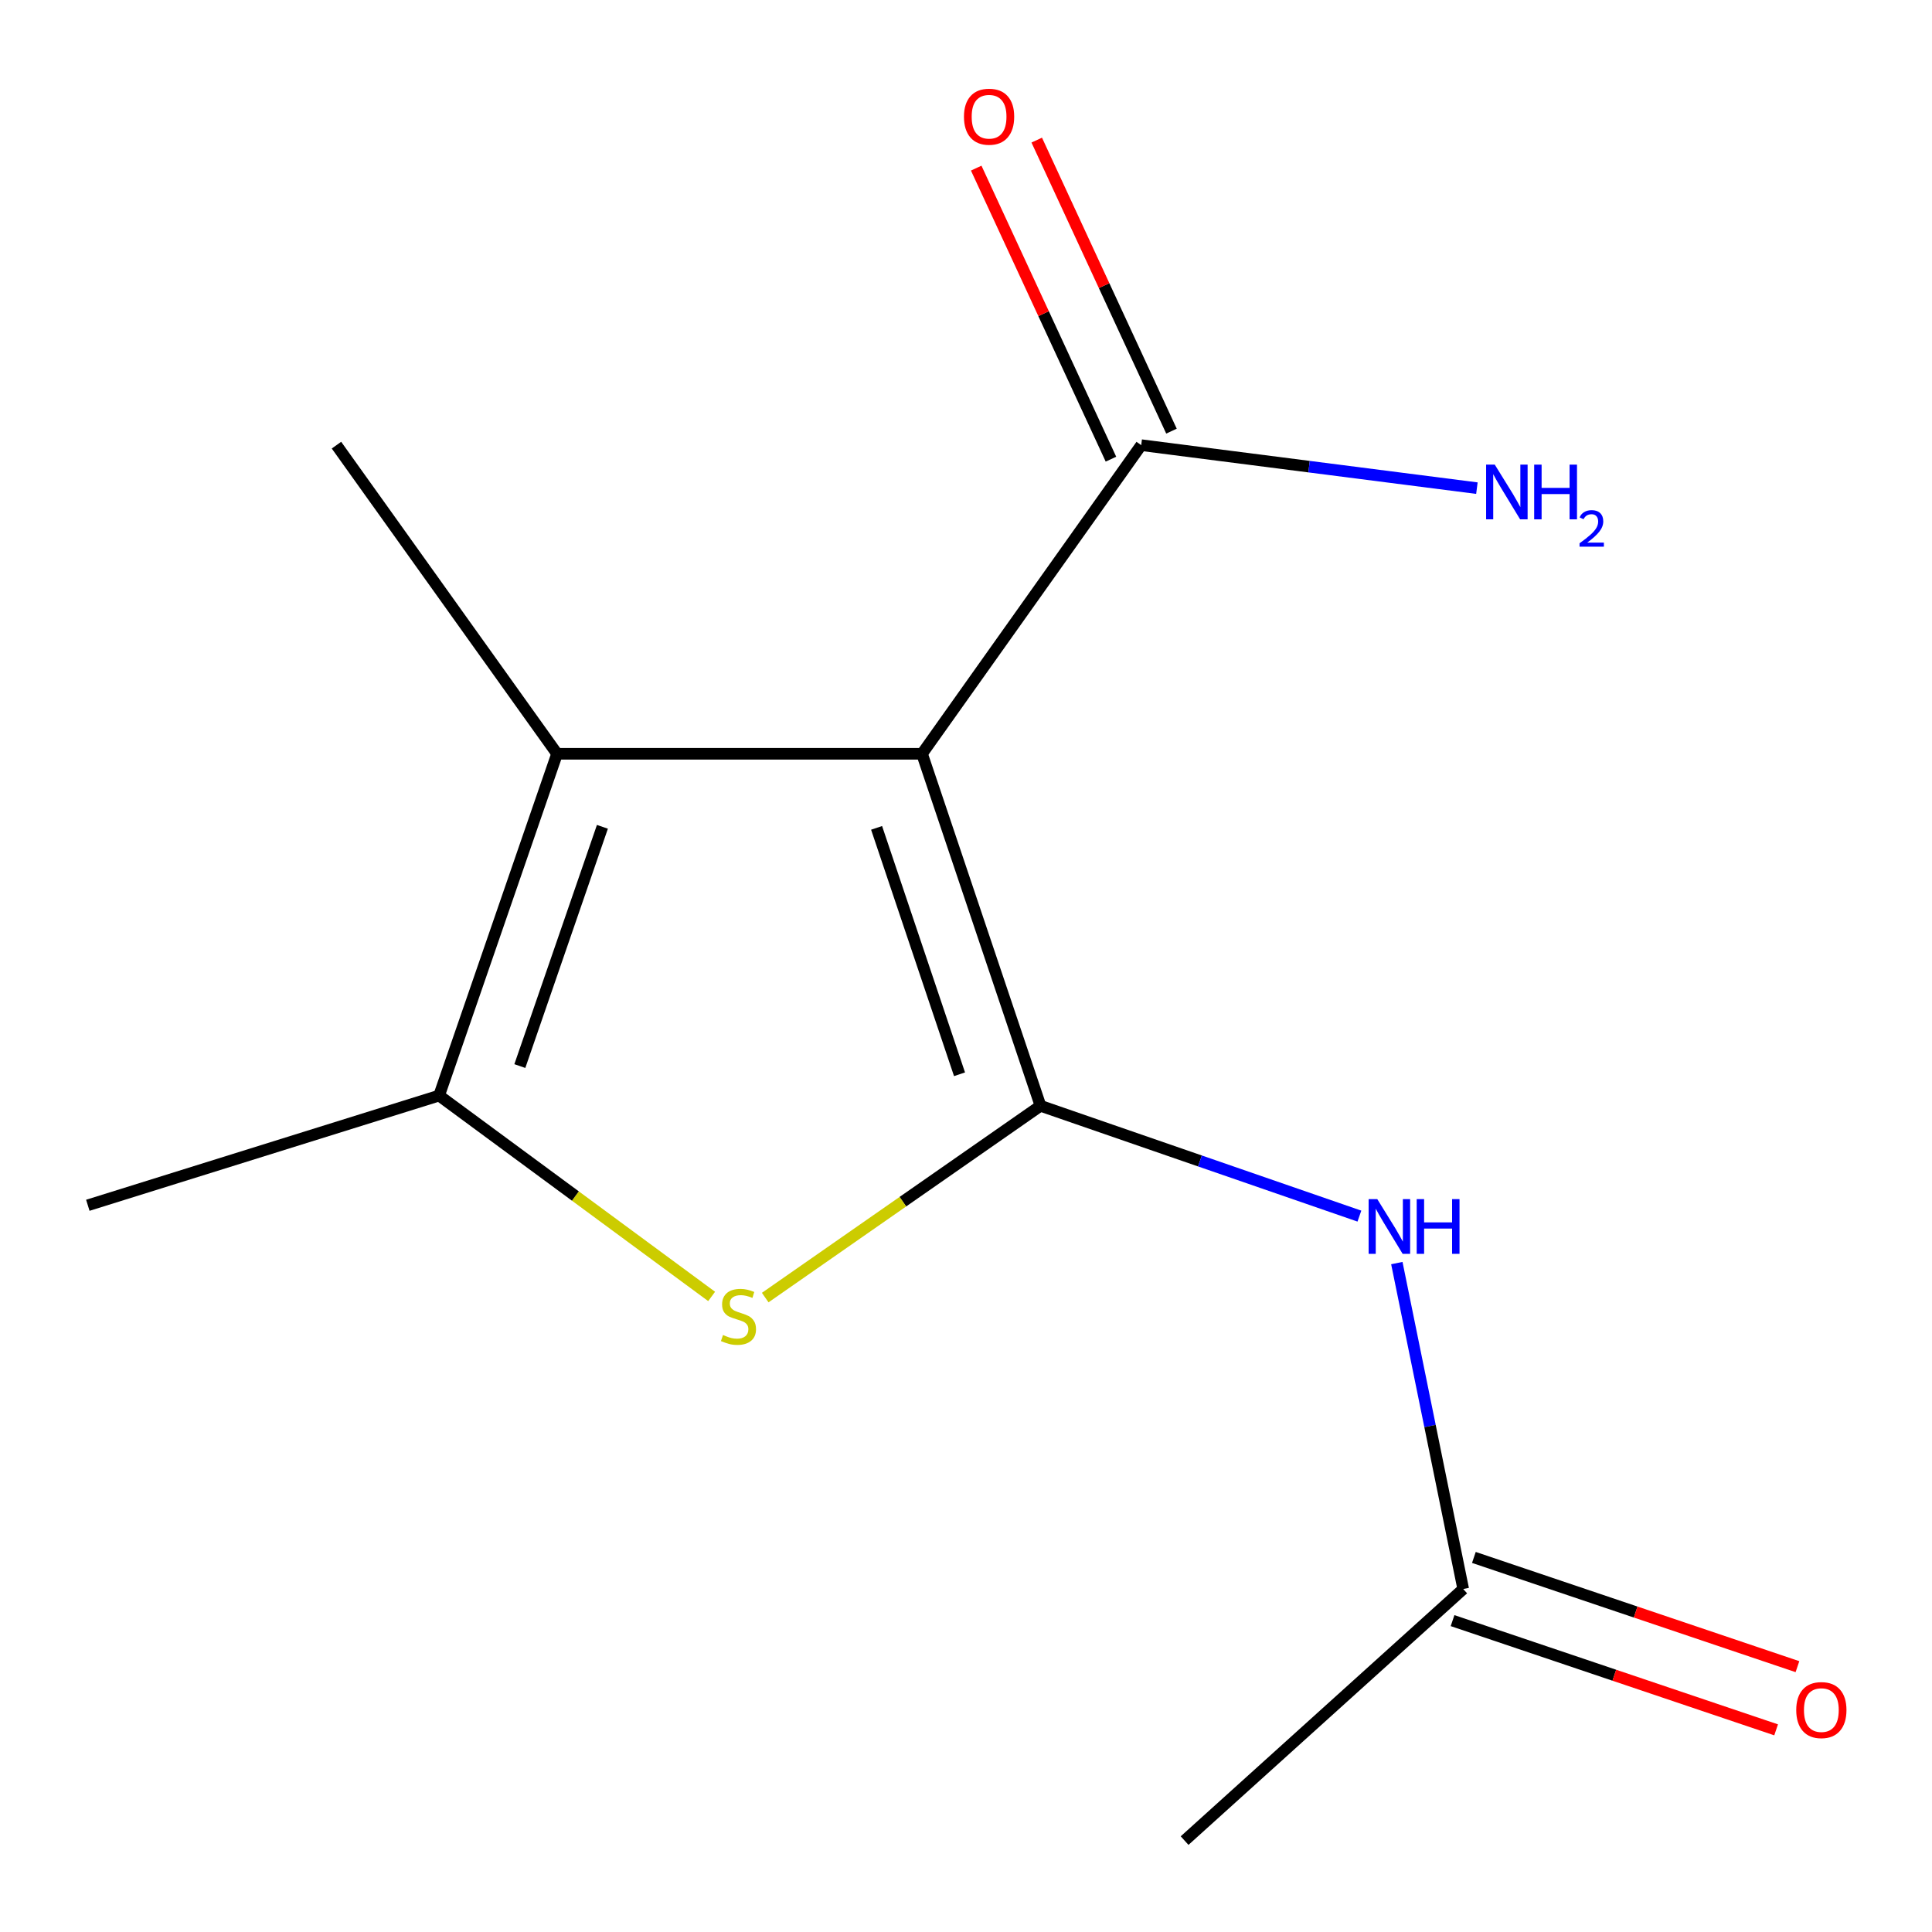<?xml version='1.0' encoding='iso-8859-1'?>
<svg version='1.1' baseProfile='full'
              xmlns='http://www.w3.org/2000/svg'
                      xmlns:rdkit='http://www.rdkit.org/xml'
                      xmlns:xlink='http://www.w3.org/1999/xlink'
                  xml:space='preserve'
width='1000px' height='1000px' viewBox='0 0 1000 1000'>
<!-- END OF HEADER -->
<rect style='opacity:1.0;fill:#FFFFFF;stroke:none' width='1000' height='1000' x='0' y='0'> </rect>
<path class='bond-0' d='M 538.564,572.363 L 477.235,390.158' style='fill:none;fill-rule:evenodd;stroke:#000000;stroke-width:6px;stroke-linecap:butt;stroke-linejoin:miter;stroke-opacity:1' />
<path class='bond-0' d='M 496.649,556.045 L 453.719,428.501' style='fill:none;fill-rule:evenodd;stroke:#000000;stroke-width:6px;stroke-linecap:butt;stroke-linejoin:miter;stroke-opacity:1' />
<path class='bond-1' d='M 538.564,572.363 L 467.319,621.996' style='fill:none;fill-rule:evenodd;stroke:#000000;stroke-width:6px;stroke-linecap:butt;stroke-linejoin:miter;stroke-opacity:1' />
<path class='bond-1' d='M 467.319,621.996 L 396.073,671.628' style='fill:none;fill-rule:evenodd;stroke:#CCCC00;stroke-width:6px;stroke-linecap:butt;stroke-linejoin:miter;stroke-opacity:1' />
<path class='bond-4' d='M 538.564,572.363 L 621.093,600.91' style='fill:none;fill-rule:evenodd;stroke:#000000;stroke-width:6px;stroke-linecap:butt;stroke-linejoin:miter;stroke-opacity:1' />
<path class='bond-4' d='M 621.093,600.91 L 703.623,629.457' style='fill:none;fill-rule:evenodd;stroke:#0000FF;stroke-width:6px;stroke-linecap:butt;stroke-linejoin:miter;stroke-opacity:1' />
<path class='bond-2' d='M 477.235,390.158 L 288.337,390.158' style='fill:none;fill-rule:evenodd;stroke:#000000;stroke-width:6px;stroke-linecap:butt;stroke-linejoin:miter;stroke-opacity:1' />
<path class='bond-5' d='M 477.235,390.158 L 590.689,230.41' style='fill:none;fill-rule:evenodd;stroke:#000000;stroke-width:6px;stroke-linecap:butt;stroke-linejoin:miter;stroke-opacity:1' />
<path class='bond-3' d='M 368.338,671.033 L 297.807,619.052' style='fill:none;fill-rule:evenodd;stroke:#CCCC00;stroke-width:6px;stroke-linecap:butt;stroke-linejoin:miter;stroke-opacity:1' />
<path class='bond-3' d='M 297.807,619.052 L 227.276,567.07' style='fill:none;fill-rule:evenodd;stroke:#000000;stroke-width:6px;stroke-linecap:butt;stroke-linejoin:miter;stroke-opacity:1' />
<path class='bond-10' d='M 288.337,390.158 L 174.154,230.41' style='fill:none;fill-rule:evenodd;stroke:#000000;stroke-width:6px;stroke-linecap:butt;stroke-linejoin:miter;stroke-opacity:1' />
<path class='bond-13' d='M 288.337,390.158 L 227.276,567.07' style='fill:none;fill-rule:evenodd;stroke:#000000;stroke-width:6px;stroke-linecap:butt;stroke-linejoin:miter;stroke-opacity:1' />
<path class='bond-13' d='M 311.808,427.958 L 269.066,551.796' style='fill:none;fill-rule:evenodd;stroke:#000000;stroke-width:6px;stroke-linecap:butt;stroke-linejoin:miter;stroke-opacity:1' />
<path class='bond-11' d='M 227.276,567.07 L 45.455,623.855' style='fill:none;fill-rule:evenodd;stroke:#000000;stroke-width:6px;stroke-linecap:butt;stroke-linejoin:miter;stroke-opacity:1' />
<path class='bond-6' d='M 722.999,653.772 L 740.179,738.124' style='fill:none;fill-rule:evenodd;stroke:#0000FF;stroke-width:6px;stroke-linecap:butt;stroke-linejoin:miter;stroke-opacity:1' />
<path class='bond-6' d='M 740.179,738.124 L 757.36,822.476' style='fill:none;fill-rule:evenodd;stroke:#000000;stroke-width:6px;stroke-linecap:butt;stroke-linejoin:miter;stroke-opacity:1' />
<path class='bond-7' d='M 606.351,223.159 L 571.481,147.839' style='fill:none;fill-rule:evenodd;stroke:#000000;stroke-width:6px;stroke-linecap:butt;stroke-linejoin:miter;stroke-opacity:1' />
<path class='bond-7' d='M 571.481,147.839 L 536.611,72.52' style='fill:none;fill-rule:evenodd;stroke:#FF0000;stroke-width:6px;stroke-linecap:butt;stroke-linejoin:miter;stroke-opacity:1' />
<path class='bond-7' d='M 575.026,237.661 L 540.156,162.342' style='fill:none;fill-rule:evenodd;stroke:#000000;stroke-width:6px;stroke-linecap:butt;stroke-linejoin:miter;stroke-opacity:1' />
<path class='bond-7' d='M 540.156,162.342 L 505.286,87.022' style='fill:none;fill-rule:evenodd;stroke:#FF0000;stroke-width:6px;stroke-linecap:butt;stroke-linejoin:miter;stroke-opacity:1' />
<path class='bond-9' d='M 590.689,230.41 L 677.565,241.537' style='fill:none;fill-rule:evenodd;stroke:#000000;stroke-width:6px;stroke-linecap:butt;stroke-linejoin:miter;stroke-opacity:1' />
<path class='bond-9' d='M 677.565,241.537 L 764.441,252.664' style='fill:none;fill-rule:evenodd;stroke:#0000FF;stroke-width:6px;stroke-linecap:butt;stroke-linejoin:miter;stroke-opacity:1' />
<path class='bond-8' d='M 751.84,838.829 L 835.579,867.097' style='fill:none;fill-rule:evenodd;stroke:#000000;stroke-width:6px;stroke-linecap:butt;stroke-linejoin:miter;stroke-opacity:1' />
<path class='bond-8' d='M 835.579,867.097 L 919.318,895.365' style='fill:none;fill-rule:evenodd;stroke:#FF0000;stroke-width:6px;stroke-linecap:butt;stroke-linejoin:miter;stroke-opacity:1' />
<path class='bond-8' d='M 762.88,806.123 L 846.619,834.391' style='fill:none;fill-rule:evenodd;stroke:#000000;stroke-width:6px;stroke-linecap:butt;stroke-linejoin:miter;stroke-opacity:1' />
<path class='bond-8' d='M 846.619,834.391 L 930.358,862.659' style='fill:none;fill-rule:evenodd;stroke:#FF0000;stroke-width:6px;stroke-linecap:butt;stroke-linejoin:miter;stroke-opacity:1' />
<path class='bond-12' d='M 757.36,822.476 L 613.146,952.691' style='fill:none;fill-rule:evenodd;stroke:#000000;stroke-width:6px;stroke-linecap:butt;stroke-linejoin:miter;stroke-opacity:1' />
<path  class='atom-2' d='M 374.23 690.992
Q 374.55 691.112, 375.87 691.672
Q 377.19 692.232, 378.63 692.592
Q 380.11 692.912, 381.55 692.912
Q 384.23 692.912, 385.79 691.632
Q 387.35 690.312, 387.35 688.032
Q 387.35 686.472, 386.55 685.512
Q 385.79 684.552, 384.59 684.032
Q 383.39 683.512, 381.39 682.912
Q 378.87 682.152, 377.35 681.432
Q 375.87 680.712, 374.79 679.192
Q 373.75 677.672, 373.75 675.112
Q 373.75 671.552, 376.15 669.352
Q 378.59 667.152, 383.39 667.152
Q 386.67 667.152, 390.39 668.712
L 389.47 671.792
Q 386.07 670.392, 383.51 670.392
Q 380.75 670.392, 379.23 671.552
Q 377.71 672.672, 377.75 674.632
Q 377.75 676.152, 378.51 677.072
Q 379.31 677.992, 380.43 678.512
Q 381.59 679.032, 383.51 679.632
Q 386.07 680.432, 387.59 681.232
Q 389.11 682.032, 390.19 683.672
Q 391.31 685.272, 391.31 688.032
Q 391.31 691.952, 388.67 694.072
Q 386.07 696.152, 381.71 696.152
Q 379.19 696.152, 377.27 695.592
Q 375.39 695.072, 373.15 694.152
L 374.23 690.992
' fill='#CCCC00'/>
<path  class='atom-5' d='M 712.879 620.664
L 722.159 635.664
Q 723.079 637.144, 724.559 639.824
Q 726.039 642.504, 726.119 642.664
L 726.119 620.664
L 729.879 620.664
L 729.879 648.984
L 725.999 648.984
L 716.039 632.584
Q 714.879 630.664, 713.639 628.464
Q 712.439 626.264, 712.079 625.584
L 712.079 648.984
L 708.399 648.984
L 708.399 620.664
L 712.879 620.664
' fill='#0000FF'/>
<path  class='atom-5' d='M 733.279 620.664
L 737.119 620.664
L 737.119 632.704
L 751.599 632.704
L 751.599 620.664
L 755.439 620.664
L 755.439 648.984
L 751.599 648.984
L 751.599 635.904
L 737.119 635.904
L 737.119 648.984
L 733.279 648.984
L 733.279 620.664
' fill='#0000FF'/>
<path  class='atom-8' d='M 498.946 60.405
Q 498.946 53.605, 502.306 49.805
Q 505.666 46.005, 511.946 46.005
Q 518.226 46.005, 521.586 49.805
Q 524.946 53.605, 524.946 60.405
Q 524.946 67.285, 521.546 71.205
Q 518.146 75.085, 511.946 75.085
Q 505.706 75.085, 502.306 71.205
Q 498.946 67.325, 498.946 60.405
M 511.946 71.885
Q 516.266 71.885, 518.586 69.005
Q 520.946 66.085, 520.946 60.405
Q 520.946 54.845, 518.586 52.045
Q 516.266 49.205, 511.946 49.205
Q 507.626 49.205, 505.266 52.005
Q 502.946 54.805, 502.946 60.405
Q 502.946 66.125, 505.266 69.005
Q 507.626 71.885, 511.946 71.885
' fill='#FF0000'/>
<path  class='atom-9' d='M 929.729 885.132
Q 929.729 878.332, 933.089 874.532
Q 936.449 870.732, 942.729 870.732
Q 949.009 870.732, 952.369 874.532
Q 955.729 878.332, 955.729 885.132
Q 955.729 892.012, 952.329 895.932
Q 948.929 899.812, 942.729 899.812
Q 936.489 899.812, 933.089 895.932
Q 929.729 892.052, 929.729 885.132
M 942.729 896.612
Q 947.049 896.612, 949.369 893.732
Q 951.729 890.812, 951.729 885.132
Q 951.729 879.572, 949.369 876.772
Q 947.049 873.932, 942.729 873.932
Q 938.409 873.932, 936.049 876.732
Q 933.729 879.532, 933.729 885.132
Q 933.729 890.852, 936.049 893.732
Q 938.409 896.612, 942.729 896.612
' fill='#FF0000'/>
<path  class='atom-10' d='M 773.691 240.491
L 782.971 255.491
Q 783.891 256.971, 785.371 259.651
Q 786.851 262.331, 786.931 262.491
L 786.931 240.491
L 790.691 240.491
L 790.691 268.811
L 786.811 268.811
L 776.851 252.411
Q 775.691 250.491, 774.451 248.291
Q 773.251 246.091, 772.891 245.411
L 772.891 268.811
L 769.211 268.811
L 769.211 240.491
L 773.691 240.491
' fill='#0000FF'/>
<path  class='atom-10' d='M 794.091 240.491
L 797.931 240.491
L 797.931 252.531
L 812.411 252.531
L 812.411 240.491
L 816.251 240.491
L 816.251 268.811
L 812.411 268.811
L 812.411 255.731
L 797.931 255.731
L 797.931 268.811
L 794.091 268.811
L 794.091 240.491
' fill='#0000FF'/>
<path  class='atom-10' d='M 817.624 267.817
Q 818.31 266.048, 819.947 265.071
Q 821.584 264.068, 823.854 264.068
Q 826.679 264.068, 828.263 265.599
Q 829.847 267.131, 829.847 269.85
Q 829.847 272.622, 827.788 275.209
Q 825.755 277.796, 821.531 280.859
L 830.164 280.859
L 830.164 282.971
L 817.571 282.971
L 817.571 281.202
Q 821.056 278.72, 823.115 276.872
Q 825.201 275.024, 826.204 273.361
Q 827.207 271.698, 827.207 269.982
Q 827.207 268.187, 826.309 267.183
Q 825.412 266.18, 823.854 266.18
Q 822.349 266.18, 821.346 266.787
Q 820.343 267.395, 819.63 268.741
L 817.624 267.817
' fill='#0000FF'/>
</svg>
